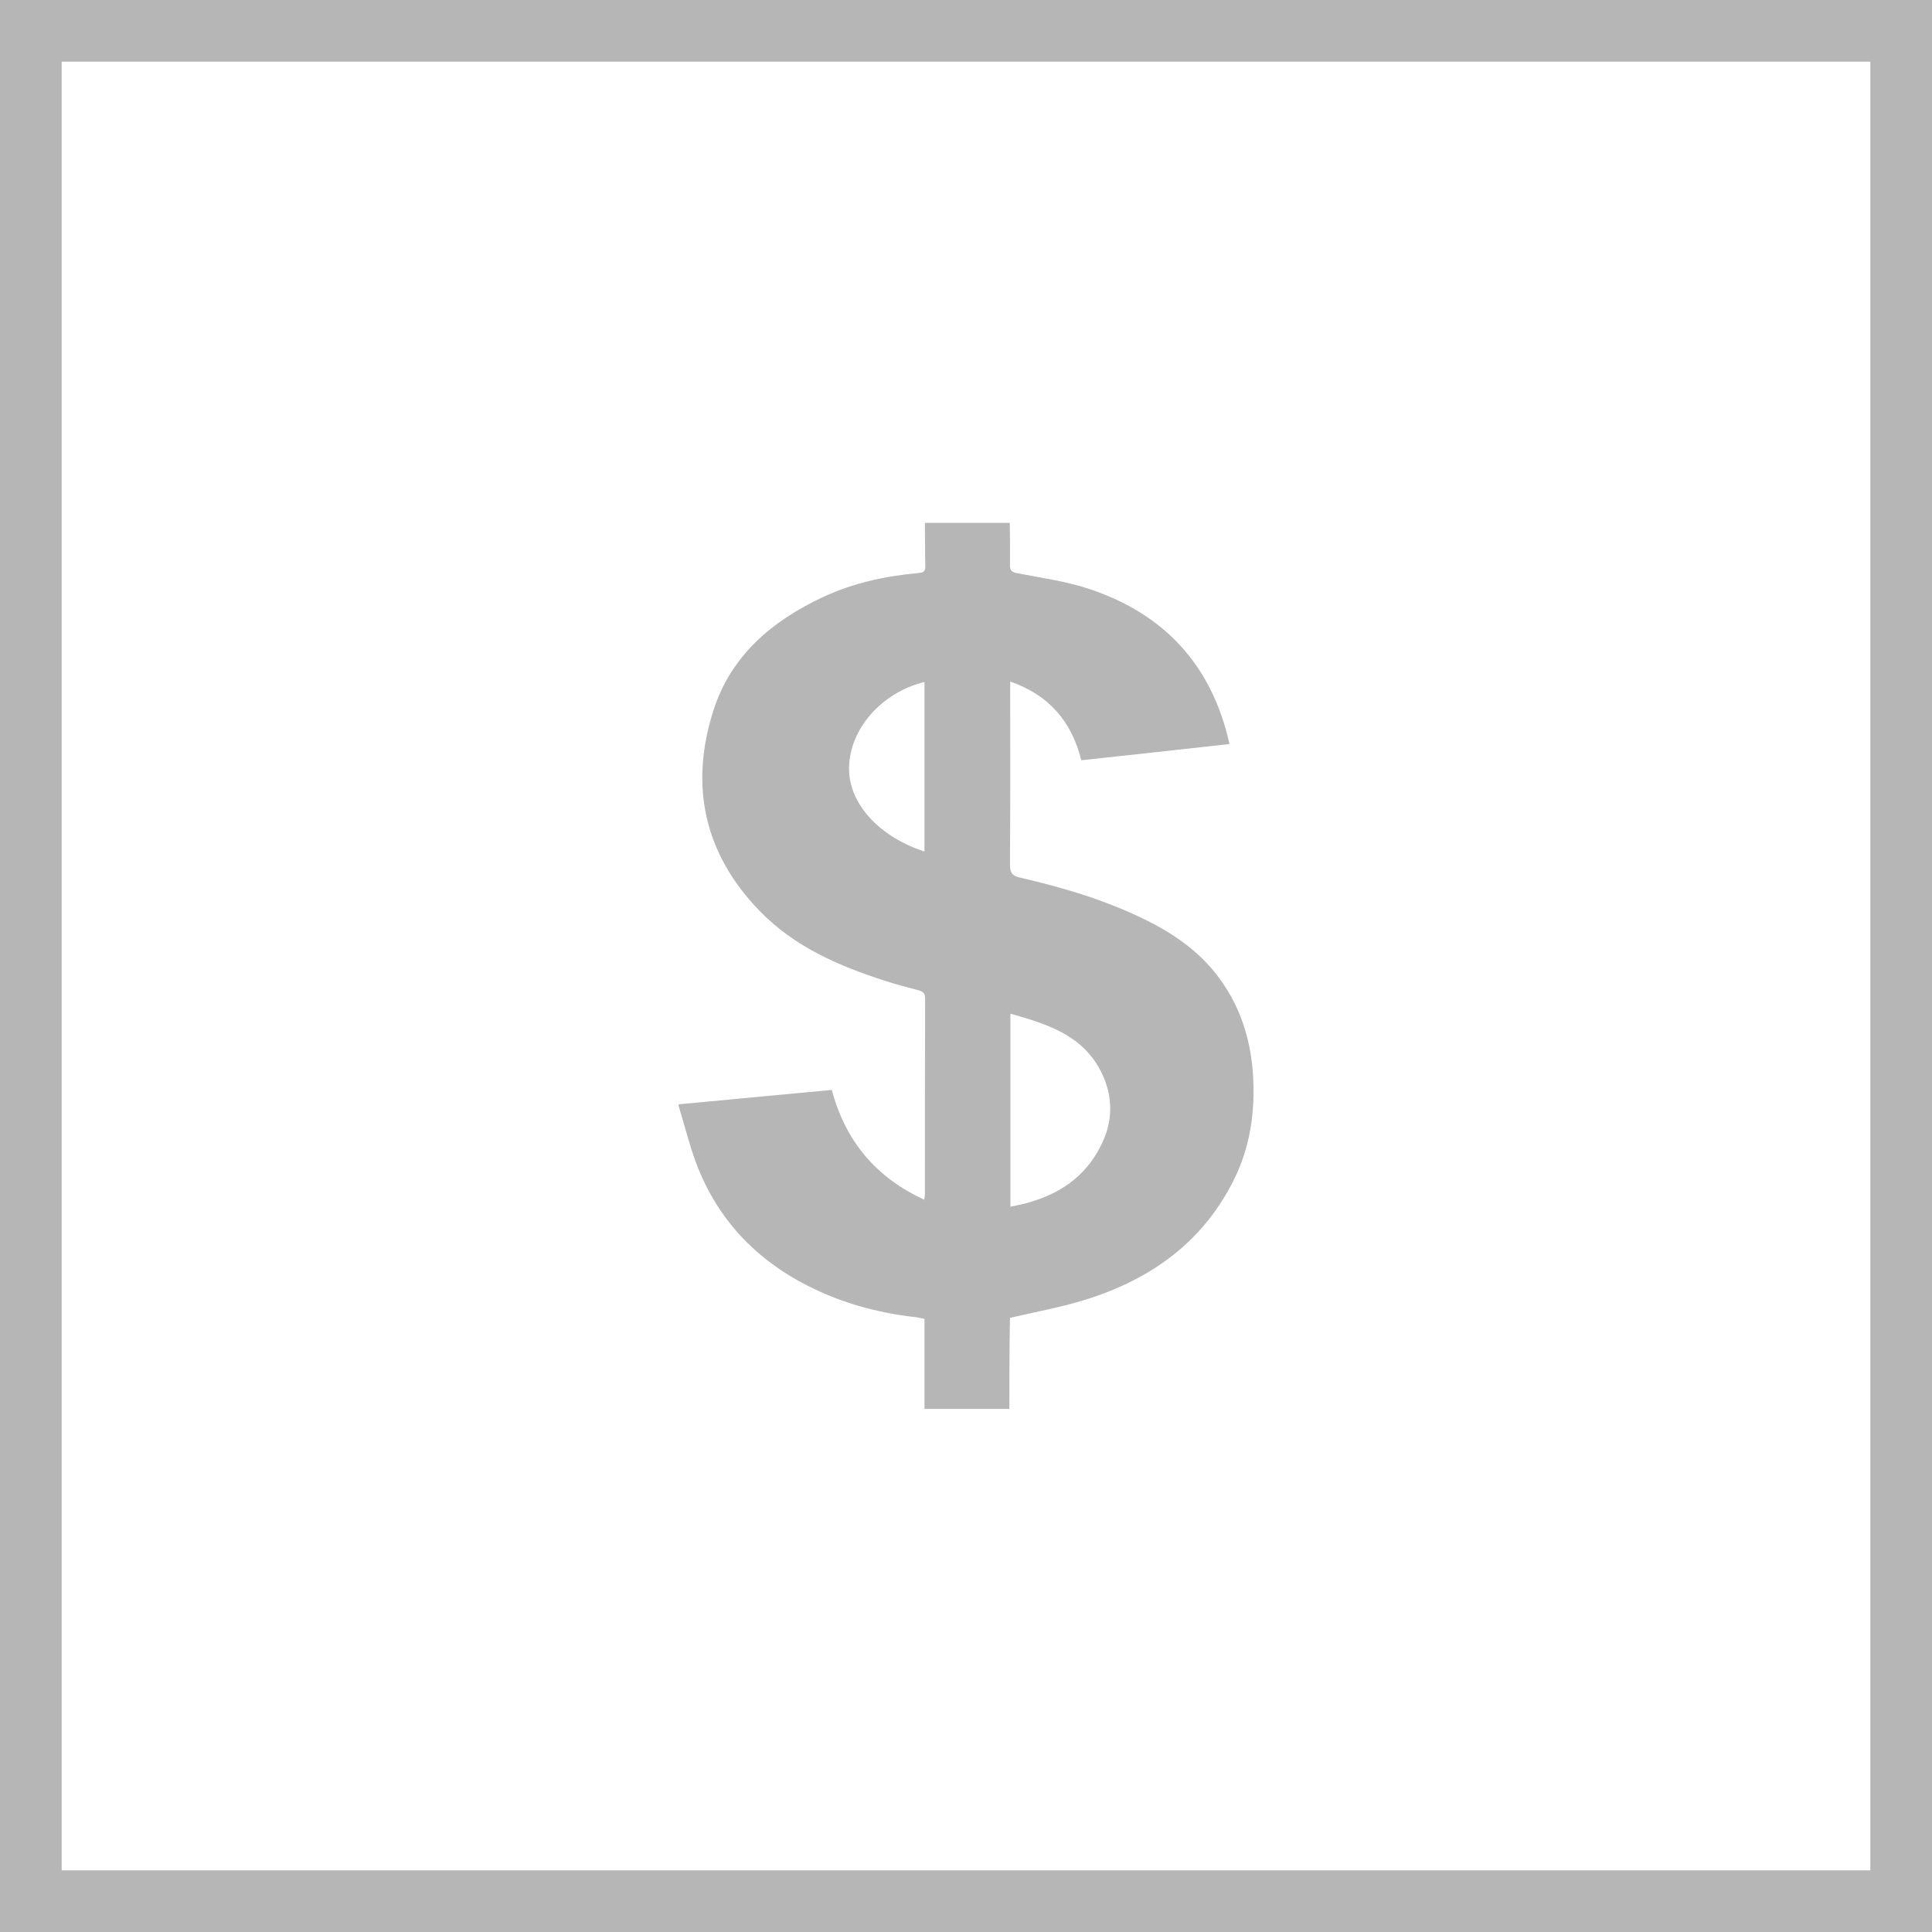 <?xml version="1.0" encoding="utf-8"?>
<!-- Generator: Adobe Illustrator 23.1.0, SVG Export Plug-In . SVG Version: 6.00 Build 0)  -->
<svg version="1.0" id="Layer_1" xmlns="http://www.w3.org/2000/svg" xmlns:xlink="http://www.w3.org/1999/xlink" x="0px" y="0px"
	 viewBox="0 0 94 94" style="enable-background:new 0 0 94 94;" xml:space="preserve">
<style type="text/css">
	.st0{fill:#B6B6B7;}
	.st1{display:none;}
	.st2{display:inline;}
</style>
<g>
	<path class="st0" d="M91,3v88H3V3H91 M94,0H0v94h94V0L94,0z"/>
</g>
<g class="st1">
	<g class="st2">
		<path class="st0" d="M41.07,23.27c1.8,0.64,3.2,1.67,3.78,3.6c0.05,0.16,0.36,0.3,0.56,0.32c0.49,0.05,0.99,0.02,1.48,0.02
			c1.94,0,1.97,0.03,2.16,1.99c0.94,0,1.89-0.01,2.84,0c2.82,0.04,4.93,2.09,4.96,4.92c0.04,3.86,0.01,7.72,0.02,11.58
			c0,0.7-0.2,1.28-1,1.27c-0.81-0.01-0.96-0.62-0.96-1.31c0.01-3.64,0.01-7.29,0-10.93c0-2.42-1.1-3.53-3.49-3.54
			c-0.77,0-1.54,0-2.37,0c-0.03,0.32-0.06,0.59-0.07,0.85c-0.1,1.93-1.28,3.08-3.21,3.08c-3.74,0.01-7.47,0.01-11.21,0
			c-2.19,0-3.29-1.08-3.37-3.27c-0.01-0.18-0.02-0.36-0.04-0.61c-1.24,0-2.44-0.11-3.61,0.03c-1.24,0.14-2.17,1.32-2.25,2.6
			c-0.04,0.65-0.02,1.3-0.02,1.94c0,7.81,0,15.63,0,23.44c0,2.47,1.07,3.53,3.56,3.53c4.14,0,8.28,0,12.41,0
			c0.28,0,0.56-0.02,0.83,0.02c0.6,0.08,1.06,0.45,0.91,1.04c-0.09,0.37-0.59,0.67-0.96,0.91c-0.17,0.11-0.48,0.02-0.73,0.02
			c-3.98,0-7.97-0.08-11.95,0.03c-2.88,0.08-5.12-0.89-6.08-4.11c0-9.14,0-18.29,0-27.43c0.93-3.14,3.13-4.3,6.06-4.08
			c0.6,0.04,1.21,0.01,1.79,0.01c0.19-1.97,0.22-1.99,2.08-1.99c0.52,0,1.05,0.03,1.57-0.02c0.19-0.02,0.48-0.18,0.53-0.34
			c0.62-1.95,2.02-3.02,3.91-3.58C39.83,23.27,40.45,23.27,41.07,23.27z M47,29.21c-0.93,0-1.75-0.02-2.58,0.01
			c-0.86,0.03-1.28-0.31-1.4-1.21c-0.22-1.7-1.39-2.74-2.96-2.73c-1.58,0-2.7,1.04-2.92,2.76c-0.1,0.82-0.5,1.21-1.34,1.18
			c-0.88-0.03-1.76-0.01-2.66-0.01c0,1.04-0.02,1.94,0.01,2.83c0.02,0.69,0.36,1.1,1.09,1.1c3.89,0,7.78,0.01,11.67,0
			c0.72,0,1.07-0.4,1.08-1.11C47,31.14,47,30.24,47,29.21z"/>
		<path class="st0" d="M70.73,52.19c-0.49,0.7-0.9,1.48-1.49,2.07c-4.73,4.78-9.49,9.54-14.28,14.27c-0.43,0.42-1.06,0.73-1.65,0.88
			c-1.96,0.49-3.95,0.88-5.93,1.31c-0.31,0-0.62,0-0.93,0c-0.57-0.37-0.69-0.89-0.56-1.52c0.44-2.14,0.85-4.29,1.31-6.43
			c0.08-0.36,0.32-0.74,0.59-1.01c4.98-5,9.97-10,14.97-14.98c1.33-1.32,3.02-1.33,4.37-0.05c0.91,0.87,1.82,1.76,2.67,2.69
			c0.38,0.42,0.63,0.97,0.93,1.46C70.73,51.33,70.73,51.76,70.73,52.19z M48.06,68.46c1.73-0.34,3.3-0.63,4.86-0.97
			c0.28-0.06,0.56-0.26,0.77-0.47c4.85-4.84,9.7-9.68,14.54-14.53c0.71-0.71,0.69-1.16-0.02-1.89c-0.73-0.75-1.48-1.49-2.23-2.22
			c-0.83-0.81-1.2-0.82-2.01-0.01c-4.8,4.8-9.6,9.6-14.4,14.4c-0.19,0.19-0.43,0.41-0.49,0.65C48.72,65.05,48.41,66.68,48.06,68.46z
			"/>
		<path class="st0" d="M40.03,41.07c-3.15,0-6.3,0.02-9.45-0.03c-0.44-0.01-1.04-0.29-1.27-0.65c-0.33-0.5-0.01-1.03,0.58-1.22
			c0.31-0.1,0.67-0.09,1-0.09c6.11,0,12.23,0,18.34,0c0.22,0,0.43-0.01,0.65,0.01c0.63,0.07,1.07,0.36,1.02,1.06
			c-0.04,0.64-0.46,0.91-1.06,0.92c-1.2,0.01-2.41,0.01-3.61,0.01C44.17,41.07,42.1,41.07,40.03,41.07z"/>
		<path class="st0" d="M40.14,47c-3.18,0-6.36,0.01-9.54-0.01c-0.37,0-0.82-0.1-1.1-0.33c-0.55-0.45-0.32-1.31,0.38-1.55
			c0.28-0.1,0.61-0.1,0.91-0.1c6.18-0.01,12.35,0,18.53,0c0.12,0,0.25,0,0.37,0c0.69,0.02,1.25,0.24,1.22,1.05
			C50.88,46.81,50.35,47,49.68,47c-2.66,0-5.31,0-7.97,0C41.19,47,40.67,47,40.14,47z"/>
		<path class="st0" d="M40.05,52.93c-3.15,0-6.3,0.01-9.45-0.02c-0.39,0-0.87-0.15-1.15-0.4c-0.49-0.45-0.23-1.25,0.43-1.47
			c0.28-0.09,0.61-0.1,0.91-0.1c6.18-0.01,12.35,0,18.53,0c0.12,0,0.25,0,0.37,0c0.7,0.02,1.25,0.24,1.22,1.05
			c-0.03,0.75-0.57,0.94-1.23,0.94c-2.72,0-5.43,0-8.15,0C41.04,52.93,40.54,52.93,40.05,52.93z"/>
	</g>
</g>
<g class="st1">
	<g class="st2">
		<path class="st0" d="M48.76,55.27c-1.83,0-3.64,0-5.45,0c0,1.82,0,3.6,0,5.42c1.85,0,3.65,0,5.45,0
			C48.76,58.86,48.76,57.07,48.76,55.27z"/>
		<path class="st0" d="M36.87,55.27c-1.83,0-3.63,0-5.44,0c0,1.82,0,3.61,0,5.42c1.84,0,3.63,0,5.44,0
			C36.87,58.87,36.87,57.08,36.87,55.27z"/>
		<path class="st0" d="M36.85,44.29c-1.83,0-3.62,0-5.41,0c0,1.83,0,3.62,0,5.43c1.82,0,3.62,0,5.41,0
			C36.85,47.88,36.85,46.08,36.85,44.29z"/>
		<path class="st0" d="M48.76,44.3c-1.83,0-3.64,0-5.43,0c0,1.83,0,3.63,0,5.42c1.83,0,3.62,0,5.43,0
			C48.76,47.89,48.76,46.1,48.76,44.3z"/>
		<path class="st0" d="M60.64,44.29c-1.82,0-3.62,0-5.43,0c0,1.82,0,3.61,0,5.42c1.83,0,3.63,0,5.43,0
			C60.64,47.88,60.64,46.09,60.64,44.29z"/>
		<path class="st0" d="M59.77,33.21c0.02,0.7,0.63,1.15,1.29,0.97c0.46-0.12,0.74-0.51,0.75-1.05c0-0.39,0-0.78,0-1.17h-2.05
			C59.76,32.37,59.76,32.79,59.77,33.21z"/>
		<path class="st0" d="M61.81,26.01c-0.02-0.7-0.63-1.15-1.29-0.97c-0.46,0.12-0.74,0.51-0.75,1.05c0,0.39,0,2.67,0,3.06h2.05
			C61.82,28.73,61.82,26.42,61.81,26.01z"/>
		<path class="st0" d="M41.37,33.12c0.01,0.64,0.42,1.08,1.01,1.09c0.6,0.01,1.03-0.42,1.05-1.09c0.01-0.39,0.01-0.78,0.01-1.17
			h-2.07C41.37,32.34,41.37,32.73,41.37,33.12z"/>
		<path class="st0" d="M43.43,26.09c-0.01-0.64-0.42-1.08-1.01-1.09c-0.6-0.01-1.03,0.42-1.05,1.09c-0.01,0.39-0.01,3.06-0.01,3.45
			h2.07C43.44,29.15,43.44,26.48,43.43,26.09z"/>
		<path class="st0" d="M32.19,33.22c0.03,0.6,0.48,1.01,1.05,0.99c0.56-0.01,0.97-0.42,0.99-1.01c0.01-0.42,0.01-0.83,0.01-1.25
			h-2.05C32.18,32.37,32.17,32.8,32.19,33.22z"/>
		<path class="st0" d="M34.22,25.99c-0.03-0.6-0.48-1.01-1.05-0.99c-0.56,0.01-0.97,0.42-0.99,1.01c-0.01,0.42-0.01,2.6-0.01,3.01
			h2.05C34.23,28.6,34.24,26.41,34.22,25.99z"/>
		<path class="st0" d="M50.57,33.17c0.02,0.61,0.44,1.03,1.01,1.04c0.59,0.01,1.03-0.42,1.04-1.05c0.01-0.4,0.01-0.8,0.01-1.21
			h-2.07C50.56,32.36,50.55,32.77,50.57,33.17z"/>
		<path class="st0" d="M52.62,26.04c-0.02-0.61-0.44-1.03-1.01-1.04c-0.59-0.01-1.03,0.42-1.04,1.05c-0.01,0.4-0.01,3.5-0.01,3.9
			h2.07C52.63,29.55,52.64,26.45,52.62,26.04z"/>
		<path class="st0" d="M68.58,29.77c-0.48-0.78-1.21-1.14-2.12-1.14c-1.38,0-2.76,0-4.13,0c-0.16,0-0.31,0-0.51,0c0,0,0,0,0,0H32.18
			c0,0,0,0,0,0c-0.2,0-0.36,0-0.51,0c-1.22,0-2.44,0-3.66,0c-1.74,0-2.32,0.38-2.97,1.97c0,12.16,0,24.32,0,36.49
			c0.3,0.98,0.94,1.62,1.92,1.92c10.33,0,20.66,0,30.99,0c0.3-0.27,0.62-0.52,0.9-0.8c3.11-3.11,6.22-6.22,9.33-9.33
			c0.27-0.27,0.51-0.58,0.77-0.87c0-9.14,0-18.27,0-27.41C68.83,30.32,68.74,30.02,68.58,29.77z M58.68,65.27c0-2.11,0-4.31,0-6.54
			c2.21,0,4.42,0,6.55,0C63.06,60.9,60.86,63.1,58.68,65.27z M66.86,56.65c-0.17,0-0.34,0-0.51,0c-2.81,0-5.61,0-8.42,0
			c-0.97,0-1.32,0.34-1.32,1.31c0,2.79,0,5.59,0,8.38c0,0.17,0,0.35,0,0.57c-0.18,0.01-0.33,0.03-0.48,0.03c-9.46,0-18.91,0-28.37,0
			c-0.6,0-0.65-0.04-0.65-0.6c0-9.3,0-18.59,0-27.89c0-0.13,0-0.26,0-0.44c13.28,0,26.49,0,39.75,0
			C66.86,44.21,66.86,50.4,66.86,56.65z M66.89,35.48c0,0.13-0.01,0.26-0.02,0.42c-13.24,0-26.47,0-39.72,0
			c-0.01-0.11-0.04-0.22-0.04-0.33c0-1.44,0.01-2.88-0.01-4.32c0-0.41,0.15-0.57,0.56-0.57c1.48,0.01,2.96,0.01,4.51,0.01
			c0,0.42,0,0.83,0,1.23c0,0.02,0,0.03,0,0.05h2.05c0-0.27,0-0.54,0-0.8c0-0.14,0.01-0.28,0.02-0.45c2.37,0,4.7,0,7.12,0
			c0,0.24,0,0.48,0,0.72c0,0.18,0,0.36,0,0.53h2.07c0-0.25,0-0.5,0-0.75c0-0.16,0-0.31,0-0.5c2.38,0,4.72,0,7.13,0
			c0,0.27,0,0.54,0,0.81c0,0.15,0,0.29,0,0.44h2.07c0-0.27,0-0.53,0-0.8c0-0.14,0.01-0.28,0.02-0.45c2.37,0,4.72,0,7.12,0
			c0,0.42,0,0.84,0,1.25h2.05c0-0.42,0-0.84,0-1.27c0.34,0,0.64,0,0.94,0c1.18,0,2.36,0,3.53,0c0.54,0,0.6,0.06,0.6,0.61
			C66.89,32.68,66.89,34.08,66.89,35.48z"/>
	</g>
</g>
<g class="st1">
	<g class="st2">
		<path class="st0" d="M62.84,58.97c1.9,0.76,3.5,1.81,4.81,3.28c1.89,2.13,2.94,4.6,3.04,7.46c0.04,1.2-0.28,1.53-1.49,1.53
			c-14.28,0-28.56,0-42.85,0c-0.55,0-1.1,0-1.65,0c-1.08-0.01-1.44-0.36-1.39-1.42c0.27-5.01,2.8-8.49,7.28-10.62
			c0.15-0.07,0.31-0.13,0.55-0.23c-2.32-1.92-3.35-4.33-2.9-7.28c0.29-1.89,1.24-3.45,2.73-4.65c3.08-2.49,7.54-2.11,10.25,0.77
			c2.43,2.6,3.19,7.67-0.97,11.16c3,1.18,5.23,3.19,6.74,6.19c1.51-2.95,3.71-5.01,6.81-6.2c-2.06-1.67-3.13-3.77-3.01-6.38
			c0.09-2.08,0.93-3.83,2.47-5.23c2.96-2.7,7.46-2.63,10.31,0.18c1.64,1.61,2.4,3.59,2.26,5.89C65.7,55.7,64.65,57.51,62.84,58.97z
			 M45.81,69.06c-0.22-3.69-3.76-8.8-10.54-8.62c-5.86,0.16-9.51,4.75-9.71,8.62C32.32,69.06,39.06,69.06,45.81,69.06z M68.44,69.06
			c-0.25-3.94-3.94-8.59-9.73-8.59c-5.75,0.01-10.38,3.75-10.51,8.59C54.95,69.06,61.69,69.06,68.44,69.06z M35.69,47.56
			c-2.97,0-5.38,2.38-5.4,5.35c-0.02,2.97,2.44,5.43,5.41,5.42c2.94-0.01,5.38-2.46,5.37-5.4C41.07,49.97,38.65,47.56,35.69,47.56z
			 M58.3,47.56c-2.95,0.01-5.38,2.44-5.37,5.38c0.01,2.94,2.44,5.38,5.38,5.38c2.98,0,5.44-2.47,5.4-5.43
			C63.67,49.91,61.27,47.55,58.3,47.56z"/>
		<path class="st0" d="M47.04,22.75c4.32,0,8.65,0,12.97,0c1.25,0,1.55,0.3,1.55,1.57c0,4.71,0,9.41,0,14.12
			c0,1.22-0.31,1.54-1.52,1.54c-2.44,0-4.87-0.02-7.31,0.02c-0.43,0.01-0.92,0.2-1.27,0.46c-1.06,0.78-2.06,1.63-3.08,2.45
			c-0.95,0.76-1.25,0.76-2.18,0.02c-1.06-0.85-2.11-1.73-3.19-2.54c-0.3-0.22-0.72-0.38-1.09-0.39c-2.67-0.03-5.35-0.02-8.03-0.02
			c-1.08,0-1.44-0.34-1.44-1.4c-0.01-4.8-0.01-9.6,0-14.41c0-1.11,0.34-1.43,1.48-1.43C38.3,22.75,42.67,22.75,47.04,22.75z
			 M47.27,41.01c1.12-0.89,2.21-1.73,3.27-2.62c0.49-0.41,0.98-0.59,1.62-0.58c1.48,0.04,2.96,0.01,4.44,0.01c0.9,0,1.8,0,2.74,0
			c0-4.33,0-8.59,0-12.86c-8.26,0-16.48,0-24.71,0c0,4.3,0,8.54,0,12.86c0.29,0,0.55,0,0.8,0c2.36,0,4.73-0.02,7.09,0.02
			c0.44,0.01,0.94,0.19,1.29,0.45C44.98,39.14,46.08,40.06,47.27,41.01z"/>
		<path class="st0" d="M45.86,32.11c1.24-1.25,2.32-2.39,3.47-3.46c0.28-0.26,0.76-0.48,1.12-0.44c0.88,0.09,1.16,1.11,0.5,1.8
			c-1.04,1.09-2.12,2.14-3.18,3.2c-0.35,0.35-0.7,0.72-1.07,1.05c-0.47,0.43-1.01,0.47-1.48,0.03c-0.77-0.72-1.51-1.46-2.22-2.23
			c-0.42-0.45-0.39-0.96,0.02-1.42c0.4-0.44,1.01-0.49,1.47-0.05C44.95,31.04,45.37,31.57,45.86,32.11z"/>
	</g>
</g>
<path class="st0" d="M49.11,68.55c-1.38,0-2.75,0-4.13,0c0-1.45,0-2.91,0-4.38c-0.15-0.03-0.27-0.06-0.39-0.08
	c-1.66-0.18-3.27-0.59-4.79-1.29c-2.81-1.29-4.85-3.33-5.94-6.24c-0.33-0.9-0.56-1.83-0.84-2.75c0-0.03,0-0.06,0-0.08
	c2.48-0.23,4.96-0.47,7.45-0.7c0.67,2.5,2.15,4.26,4.5,5.34c0.01-0.12,0.03-0.18,0.03-0.25c0-3.18,0-6.37,0.01-9.55
	c0-0.26-0.12-0.33-0.32-0.39c-0.52-0.14-1.05-0.27-1.57-0.44c-2.29-0.73-4.47-1.67-6.17-3.43c-2.72-2.81-3.41-6.14-2.22-9.8
	c0.86-2.63,2.84-4.3,5.29-5.45c1.47-0.69,3.04-1.03,4.65-1.18c0.2-0.02,0.35-0.03,0.35-0.3c-0.02-0.71-0.01-1.43-0.02-2.14
	c1.38,0,2.75,0,4.13,0c0.01,0.69,0.02,1.37,0.01,2.06c0,0.27,0.1,0.34,0.36,0.39c1.18,0.23,2.38,0.39,3.51,0.77
	c3.66,1.22,5.96,3.72,6.81,7.54c-2.41,0.27-4.8,0.53-7.21,0.79c-0.47-1.89-1.58-3.18-3.46-3.83c0,0.19,0,0.32,0,0.44
	c0,2.83,0.01,5.67-0.01,8.5c0,0.39,0.14,0.52,0.49,0.6c2.13,0.49,4.21,1.11,6.18,2.09c1.34,0.67,2.55,1.52,3.46,2.73
	c1.26,1.67,1.73,3.59,1.72,5.63c-0.01,1.41-0.26,2.78-0.87,4.07c-1.49,3.14-4.06,5-7.29,6.01c-1.18,0.37-2.41,0.59-3.69,0.89
	C49.11,65.56,49.11,67.06,49.11,68.55z M49.16,49.32c0,3.17,0,6.26,0,9.39c2.02-0.36,3.62-1.26,4.49-3.15
	c0.53-1.15,0.48-2.35-0.11-3.48C52.62,50.34,50.93,49.82,49.16,49.32z M44.98,41.43c0-2.77,0-5.51,0-8.25
	c-2.08,0.51-3.63,2.27-3.67,4.15C41.27,39.06,42.74,40.7,44.98,41.43z"/>
</svg>
